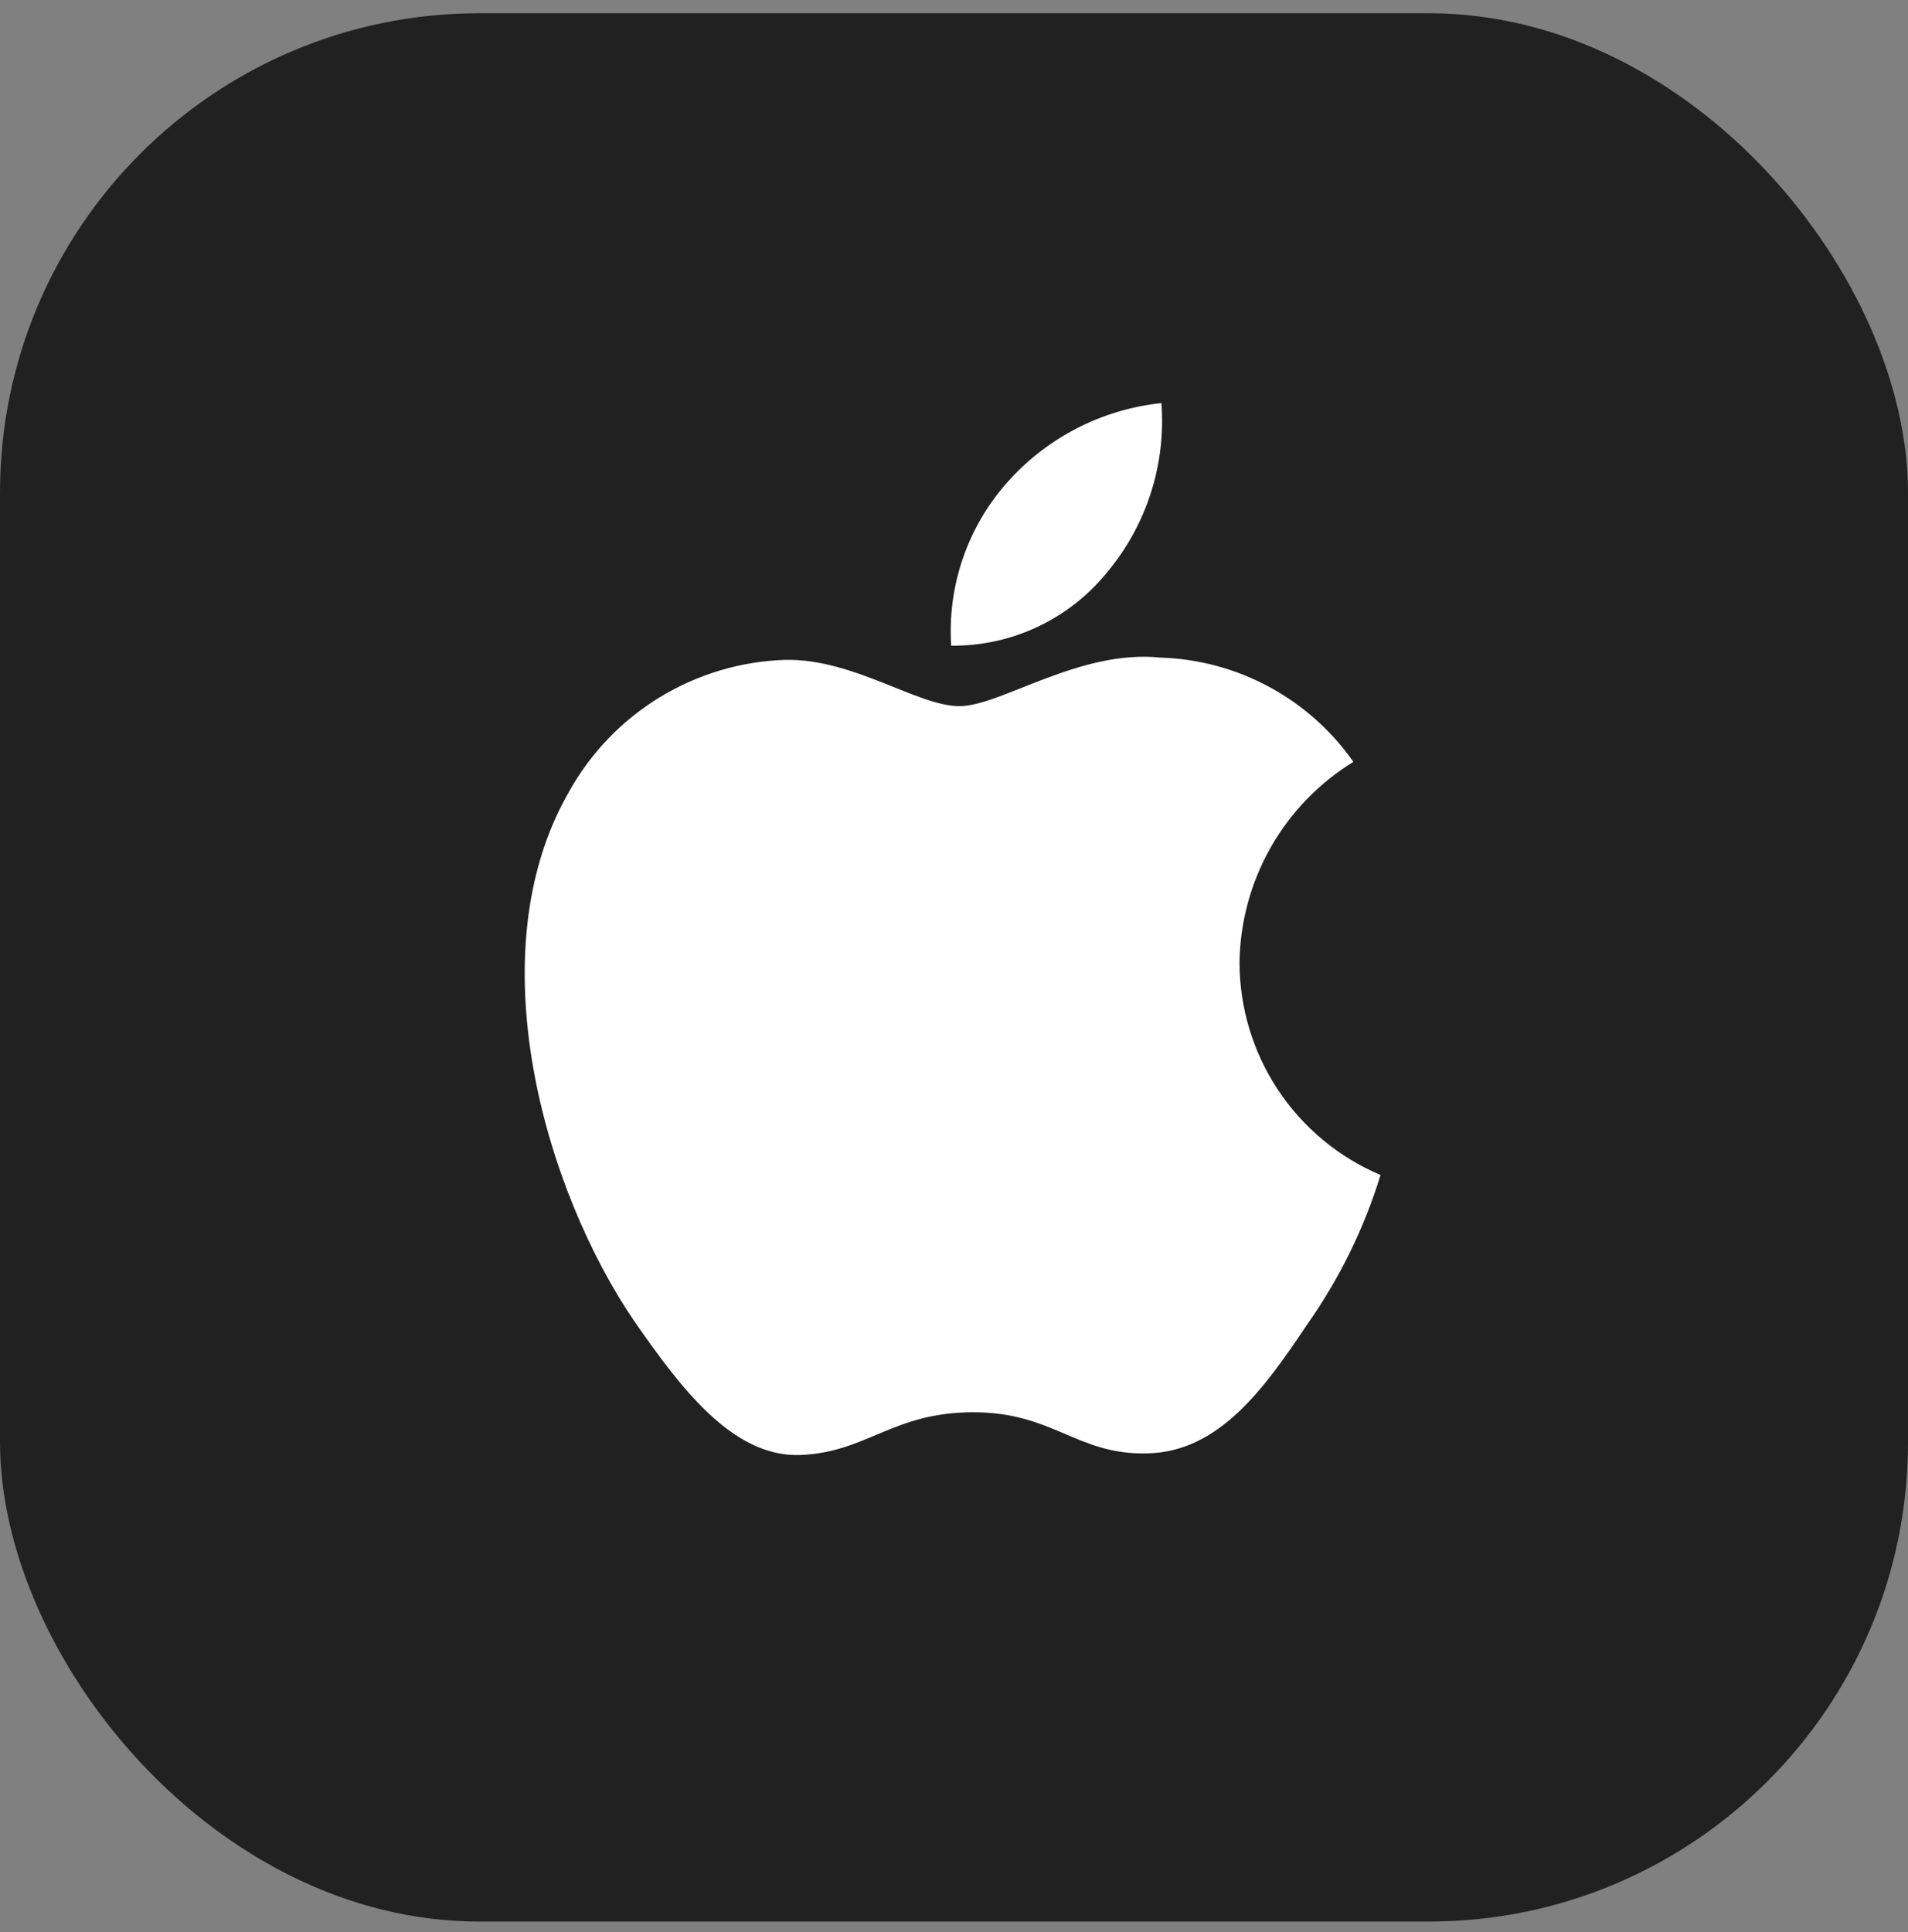 <svg width="80" height="81" viewBox="0 0 80 81" fill="none" xmlns="http://www.w3.org/2000/svg">
<rect x="0" y="0" width="80" height="81" fill="#808080" stroke="none"/>
<rect y="0.555" width="80" height="80" rx="20.096" fill="#212121"/>
<path d="M51.971 40.348C51.993 38.657 52.442 37 53.277 35.529C54.111 34.059 55.304 32.823 56.745 31.938C55.83 30.631 54.623 29.556 53.219 28.797C51.816 28.038 50.255 27.617 48.661 27.568C45.259 27.211 41.962 29.603 40.229 29.603C38.462 29.603 35.794 27.603 32.92 27.662C31.061 27.722 29.25 28.263 27.662 29.231C26.074 30.199 24.764 31.562 23.86 33.187C19.943 39.969 22.865 49.937 26.617 55.419C28.495 58.104 30.689 61.102 33.56 60.996C36.369 60.879 37.419 59.204 40.81 59.204C44.169 59.204 45.154 60.996 48.083 60.928C51.098 60.879 52.997 58.232 54.809 55.522C56.158 53.609 57.196 51.495 57.884 49.258C56.133 48.517 54.638 47.277 53.587 45.693C52.535 44.108 51.974 42.249 51.971 40.348Z" fill="white"/>
<path d="M46.438 23.969C48.082 21.995 48.892 19.459 48.696 16.898C46.184 17.162 43.865 18.362 42.199 20.26C41.384 21.187 40.76 22.265 40.363 23.434C39.965 24.602 39.802 25.837 39.882 27.068C41.138 27.081 42.381 26.809 43.516 26.272C44.652 25.735 45.651 24.948 46.438 23.969Z" fill="white"/>
</svg>
